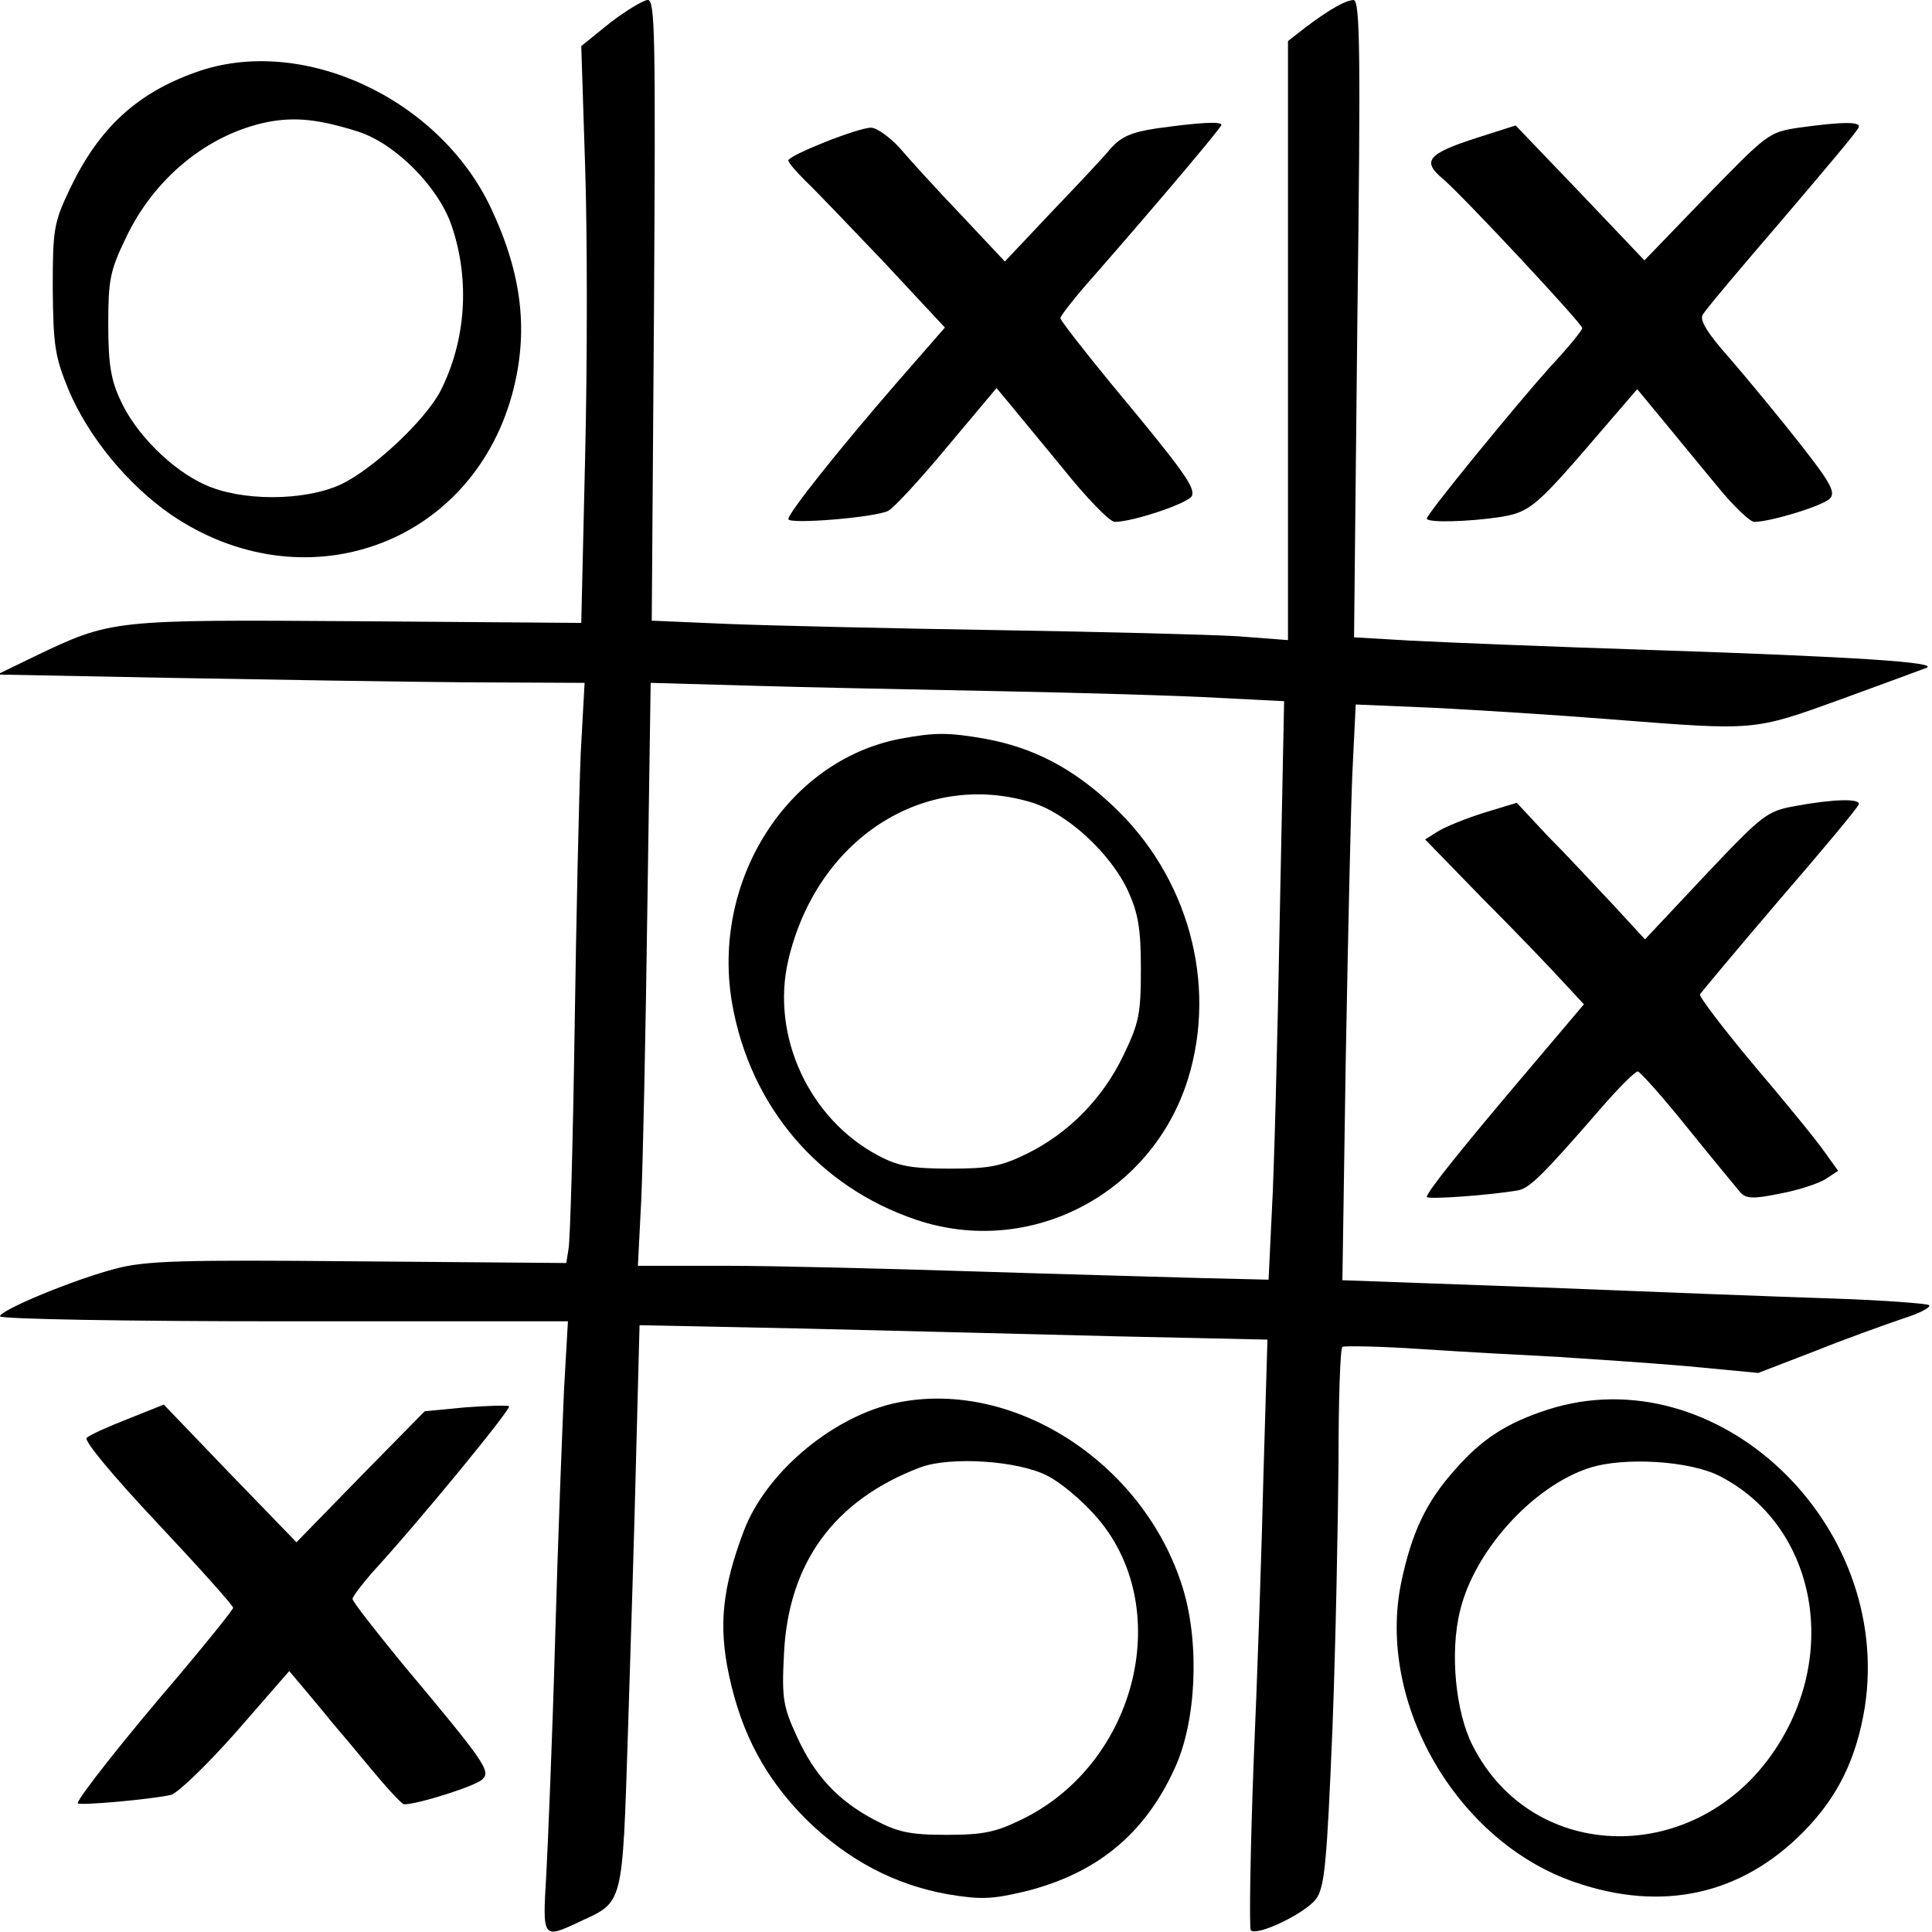 <?xml version="1.0" standalone="no"?>
<!DOCTYPE svg PUBLIC "-//W3C//DTD SVG 20010904//EN"
 "http://www.w3.org/TR/2001/REC-SVG-20010904/DTD/svg10.dtd">
<svg version="1.0" xmlns="http://www.w3.org/2000/svg"
 width="348pt" height="348pt" viewBox="0 0 348 348"
 preserveAspectRatio="xMidYMid meet">

<g transform="translate(0,348) scale(0.1,-0.1)"
fill="#000000" stroke="none">
<path d="M1099 3439 l-52 -42 7 -218 c4 -120 4 -354 0 -520 l-7 -301 -401 3
c-444 3 -445 3 -583 -63 l-68 -33 310 -6 c171 -3 408 -7 529 -8 l219 -1 -7
-127 c-3 -71 -8 -294 -11 -498 -3 -203 -8 -381 -11 -395 l-4 -25 -374 3 c-321
3 -383 1 -437 -13 -77 -20 -209 -75 -209 -86 0 -5 230 -9 511 -9 l512 0 -7
-122 c-3 -68 -11 -269 -16 -448 -5 -179 -13 -371 -16 -427 -7 -116 -7 -116 61
-84 78 36 76 27 86 338 5 153 12 381 15 507 l6 229 292 -6 c160 -4 414 -10
565 -14 l274 -6 -7 -236 c-3 -130 -11 -368 -18 -528 -6 -161 -8 -296 -5 -300
12 -11 99 31 118 57 15 22 19 63 29 305 6 154 10 371 11 482 0 111 3 204 7
207 4 2 68 1 142 -4 74 -5 185 -11 245 -14 61 -4 167 -11 236 -17 l126 -12
104 40 c57 23 128 48 157 58 29 9 50 20 47 24 -4 3 -82 9 -173 12 -92 3 -328
12 -525 20 l-359 13 6 395 c4 218 9 451 12 519 l6 123 142 -6 c77 -4 222 -13
321 -21 258 -20 252 -21 410 36 77 28 147 54 155 57 24 10 -130 20 -490 32
-184 6 -381 14 -438 17 l-103 6 6 574 c6 477 5 574 -7 574 -15 -1 -42 -16 -86
-49 l-32 -25 0 -539 0 -540 -92 7 c-51 3 -246 8 -433 11 -187 3 -403 8 -481
11 l-140 6 4 559 c3 493 2 559 -11 559 -8 0 -39 -19 -68 -41z m701 -1204 c151
-3 328 -8 394 -12 l119 -6 -8 -396 c-4 -218 -10 -452 -14 -521 l-6 -125 -125
3 c-69 2 -253 7 -410 12 -157 5 -356 10 -443 10 l-158 0 6 118 c3 64 8 300 11
525 l6 407 177 -5 c97 -3 300 -7 451 -10z"/>
<path d="M1620 2149 c-203 -40 -340 -257 -301 -478 33 -185 156 -329 331 -388
204 -69 425 45 490 254 53 172 0 365 -136 492 -71 67 -142 104 -228 120 -68
12 -92 12 -156 0z m237 -114 c64 -19 143 -91 175 -160 18 -40 23 -67 23 -140
0 -80 -3 -97 -31 -155 -37 -78 -99 -141 -174 -178 -47 -23 -68 -27 -140 -27
-69 0 -93 5 -127 23 -126 66 -195 217 -163 353 51 217 243 342 437 284z"/>
<path d="M353 3350 c-107 -38 -175 -101 -227 -210 -29 -61 -31 -72 -31 -180 1
-103 4 -122 28 -181 36 -86 107 -172 185 -226 238 -162 538 -57 614 215 31
113 19 217 -38 338 -94 198 -341 312 -531 244z m292 -107 c68 -22 146 -101
169 -171 33 -98 25 -207 -21 -297 -28 -53 -122 -141 -180 -168 -66 -30 -179
-30 -244 0 -60 27 -125 92 -152 152 -17 36 -22 65 -22 136 0 80 3 97 31 155
51 109 148 188 255 210 51 10 94 5 164 -17z"/>
<path d="M2085 3249 c-47 -7 -65 -15 -84 -36 -13 -16 -62 -68 -108 -116 l-83
-88 -78 83 c-44 46 -93 100 -111 121 -18 20 -42 37 -52 37 -24 0 -149 -50
-149 -59 0 -4 14 -20 31 -37 17 -16 80 -82 141 -146 l110 -118 -89 -102 c-104
-120 -193 -232 -193 -243 0 -10 158 3 180 15 10 5 58 57 106 115 l89 106 20
-24 c11 -13 55 -67 99 -120 43 -54 85 -97 94 -97 33 0 134 34 139 47 6 15 -15
45 -144 200 -51 62 -93 116 -93 120 0 4 28 40 63 79 105 120 227 264 227 269
0 7 -42 4 -115 -6z"/>
<path d="M3240 3250 c-54 -8 -57 -11 -167 -124 l-111 -115 -116 122 -116 121
-69 -22 c-90 -29 -101 -42 -61 -75 38 -33 250 -260 250 -268 0 -4 -26 -36 -58
-70 -66 -74 -222 -265 -222 -273 0 -8 76 -6 134 3 53 9 64 19 183 158 l62 72
48 -58 c26 -32 71 -86 98 -119 28 -34 57 -62 65 -62 29 0 124 29 136 42 11 11
1 29 -54 99 -37 47 -93 115 -125 152 -41 46 -56 70 -50 80 4 8 69 85 143 171
74 87 137 161 138 167 4 10 -29 10 -108 -1z"/>
<path d="M3233 2028 c-50 -9 -58 -15 -161 -124 l-109 -116 -59 64 c-32 34 -84
90 -116 122 l-56 60 -59 -18 c-32 -10 -69 -25 -82 -33 l-24 -15 104 -107 c58
-58 122 -125 143 -148 l39 -42 -99 -117 c-118 -139 -184 -221 -184 -230 0 -5
114 3 165 12 20 4 44 27 148 147 32 37 62 67 67 67 4 0 45 -46 90 -102 46 -57
89 -109 95 -116 10 -11 23 -12 71 -2 33 6 69 18 82 26 l23 15 -23 32 c-12 18
-69 88 -126 155 -57 68 -102 127 -100 131 2 3 66 80 143 170 77 89 142 167
143 172 4 11 -45 10 -115 -3z"/>
<path d="M1605 951 c-112 -28 -226 -126 -265 -228 -39 -103 -46 -171 -27 -260
23 -108 67 -188 140 -261 75 -73 159 -117 254 -134 60 -10 80 -9 139 5 129 32
216 103 270 222 39 84 45 224 15 323 -70 230 -313 384 -526 333z m281 -129
c23 -11 61 -43 86 -71 146 -162 78 -446 -131 -548 -47 -23 -69 -28 -136 -28
-67 0 -88 5 -130 27 -66 35 -108 80 -140 151 -24 52 -27 68 -23 145 7 166 90
280 246 339 54 20 176 12 228 -15z"/>
<path d="M2788 941 c-74 -24 -119 -53 -167 -108 -52 -58 -78 -113 -97 -203
-45 -217 100 -467 312 -540 158 -55 301 -23 413 91 62 63 95 132 110 224 51
333 -268 633 -571 536z m310 -120 c171 -88 217 -317 99 -493 -140 -210 -435
-207 -544 7 -31 60 -42 168 -23 244 26 108 131 224 233 257 62 20 181 13 235
-15z"/>
<path d="M230 924 c-36 -14 -69 -29 -74 -34 -5 -5 47 -68 128 -154 75 -80 136
-148 136 -152 0 -3 -44 -58 -97 -121 -98 -114 -183 -222 -183 -231 0 -5 134 7
168 15 12 3 65 54 118 114 l95 109 27 -32 c15 -18 37 -44 48 -58 12 -14 45
-53 73 -87 29 -35 55 -63 59 -63 25 0 129 33 141 45 15 15 6 29 -144 208 -49
60 -90 112 -90 117 0 4 16 25 35 47 82 89 251 295 247 300 -3 2 -38 1 -79 -2
l-73 -7 -116 -118 -115 -118 -120 124 -119 124 -65 -26z"/>
</g>
</svg>
